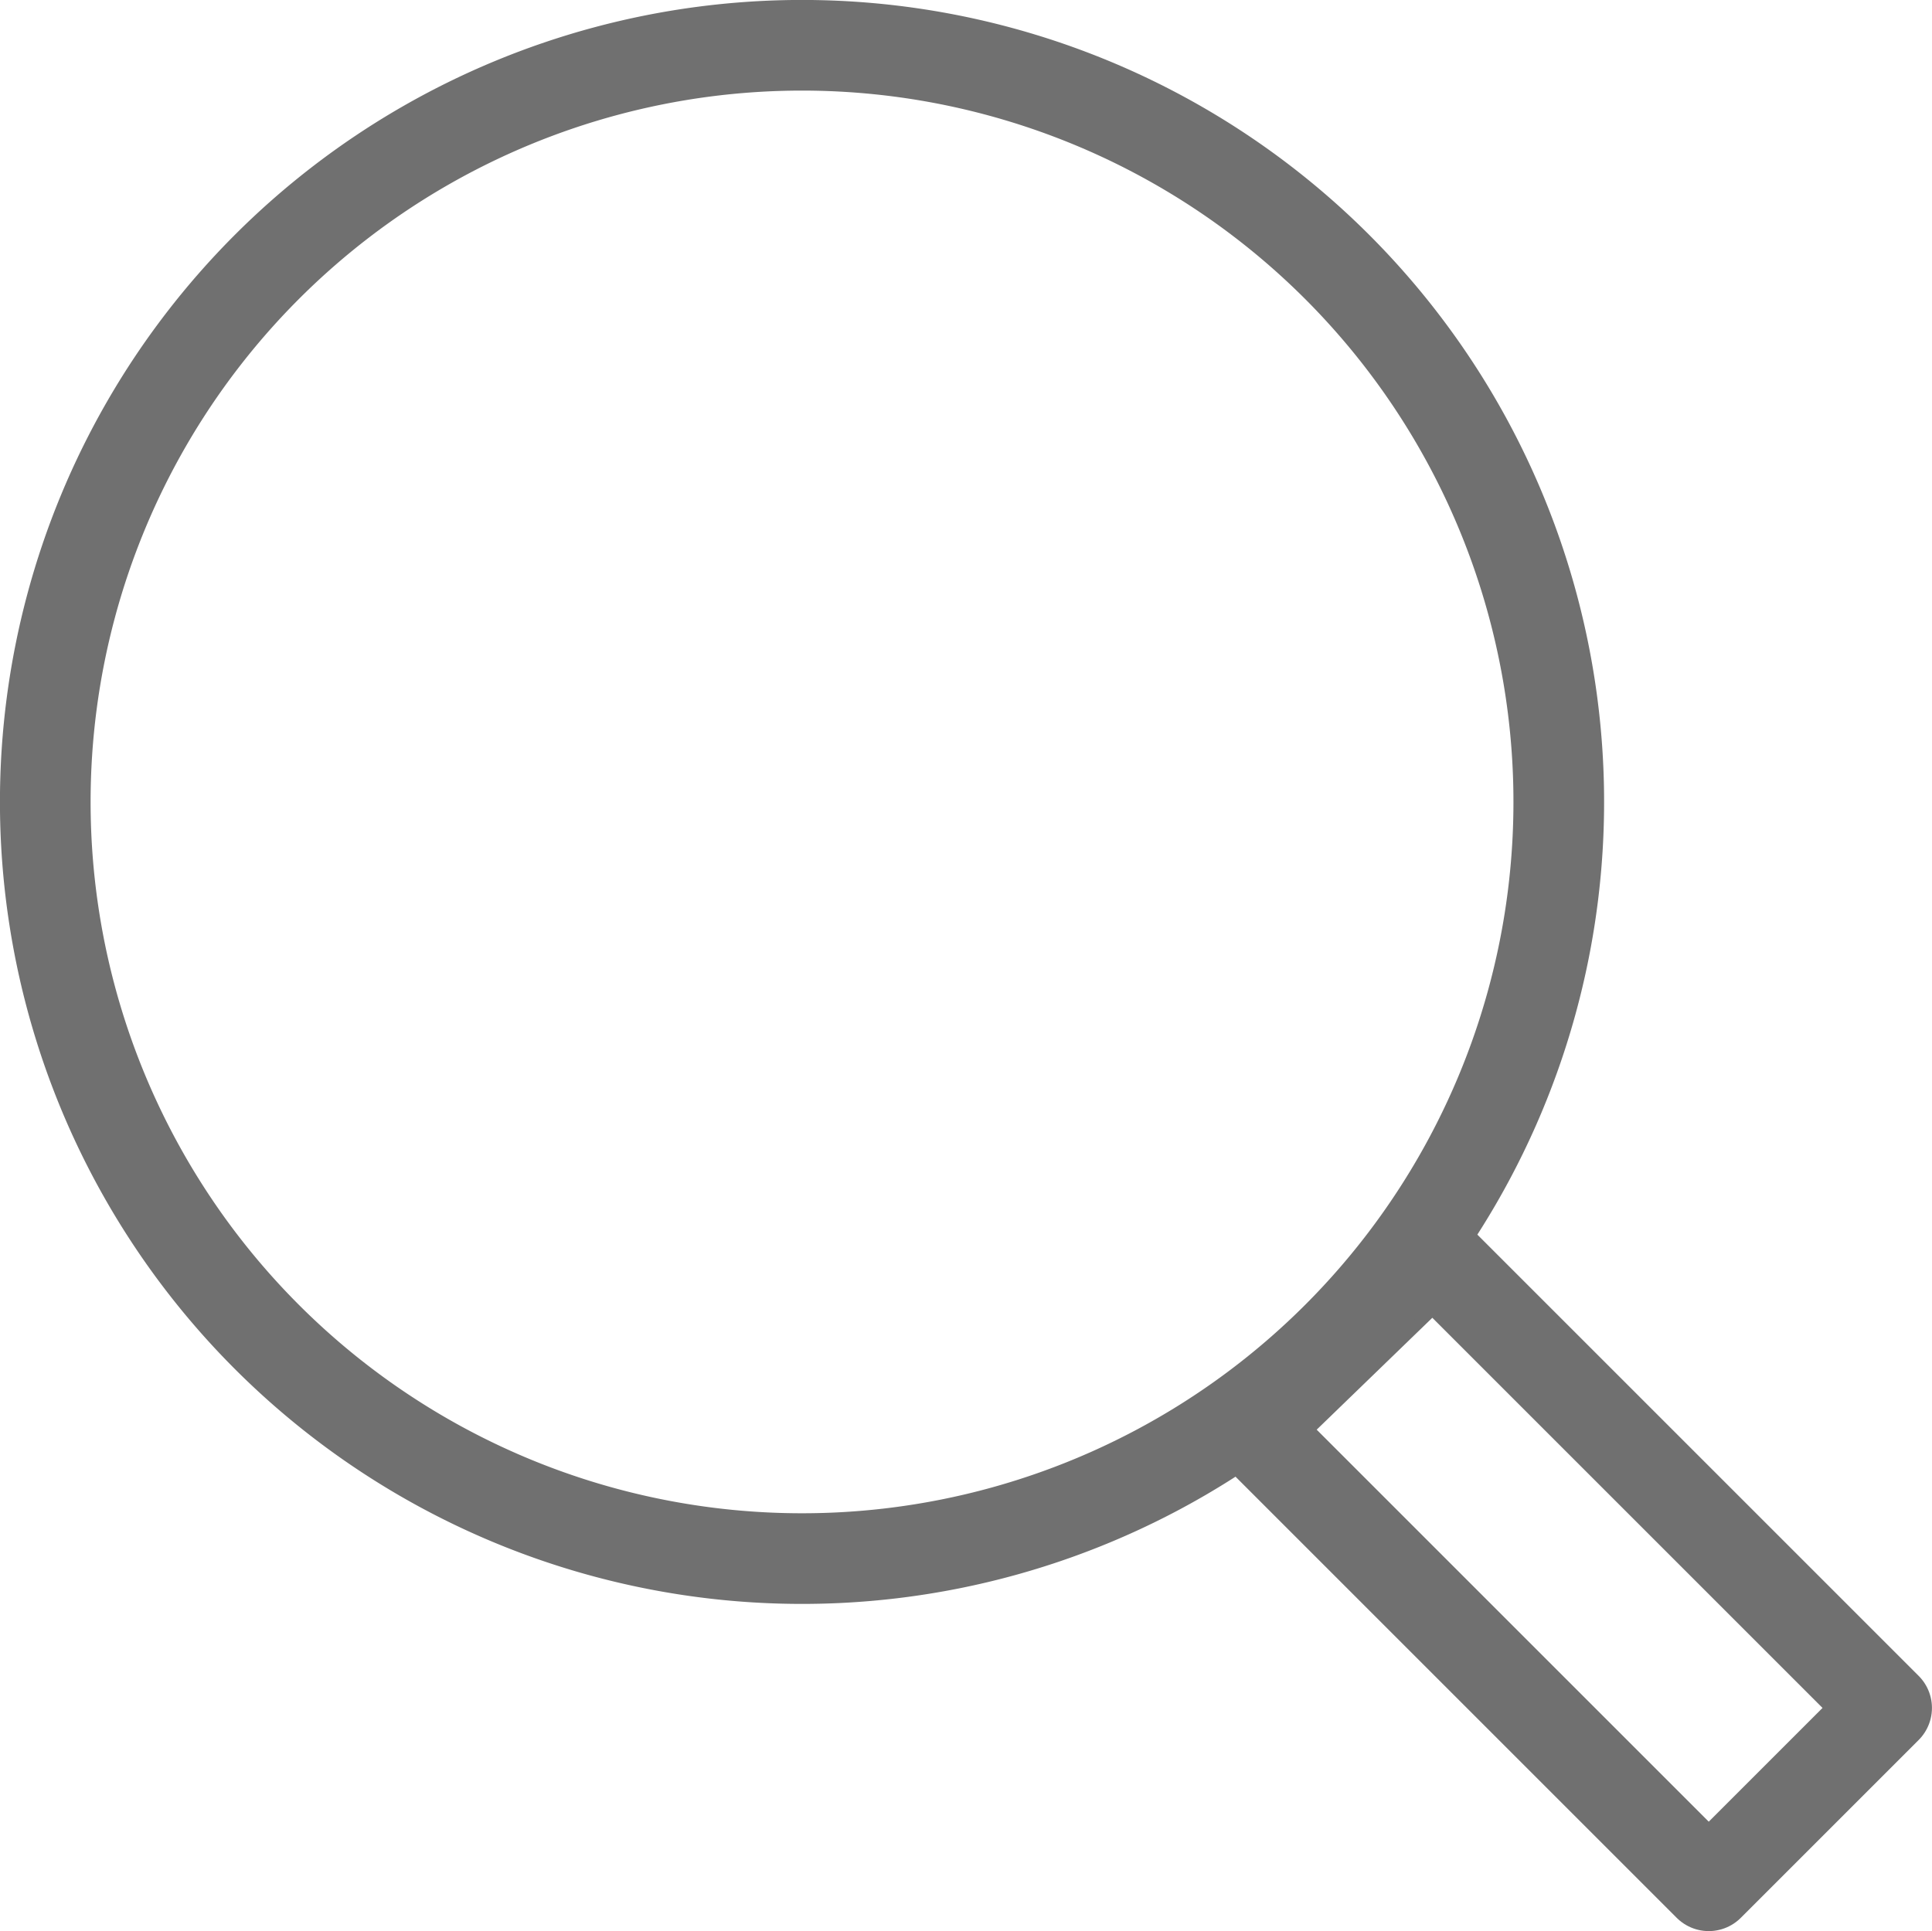 <svg xmlns="http://www.w3.org/2000/svg" width="18.563" height="18.558" viewBox="0 0 18.563 18.558">
  <g id="Grupo_820" data-name="Grupo 820" transform="translate(-1436.091 -97.903)">
    <g id="Grupo_777" data-name="Grupo 777" transform="translate(88 17.134)">
      <path id="Trazado_512" data-name="Trazado 512" d="M1385.013,174.65l-1.709,1.709-4.388-4.388,1.737-1.681Z" transform="translate(-18.795 -77.469)" fill="none" stroke="#707070" stroke-linecap="round" stroke-linejoin="round" stroke-width="0.871"/>
      <path id="Trazado_513" data-name="Trazado 513" d="M1374.592,158.673a7.271,7.271,0,1,1-7.271,7.272A7.271,7.271,0,0,1,1374.592,158.673Z" transform="translate(-18.795 -77.469)" fill="none" stroke="#707070" stroke-linecap="round" stroke-linejoin="round" stroke-width="0.871"/>
    </g>
  </g>
</svg>
